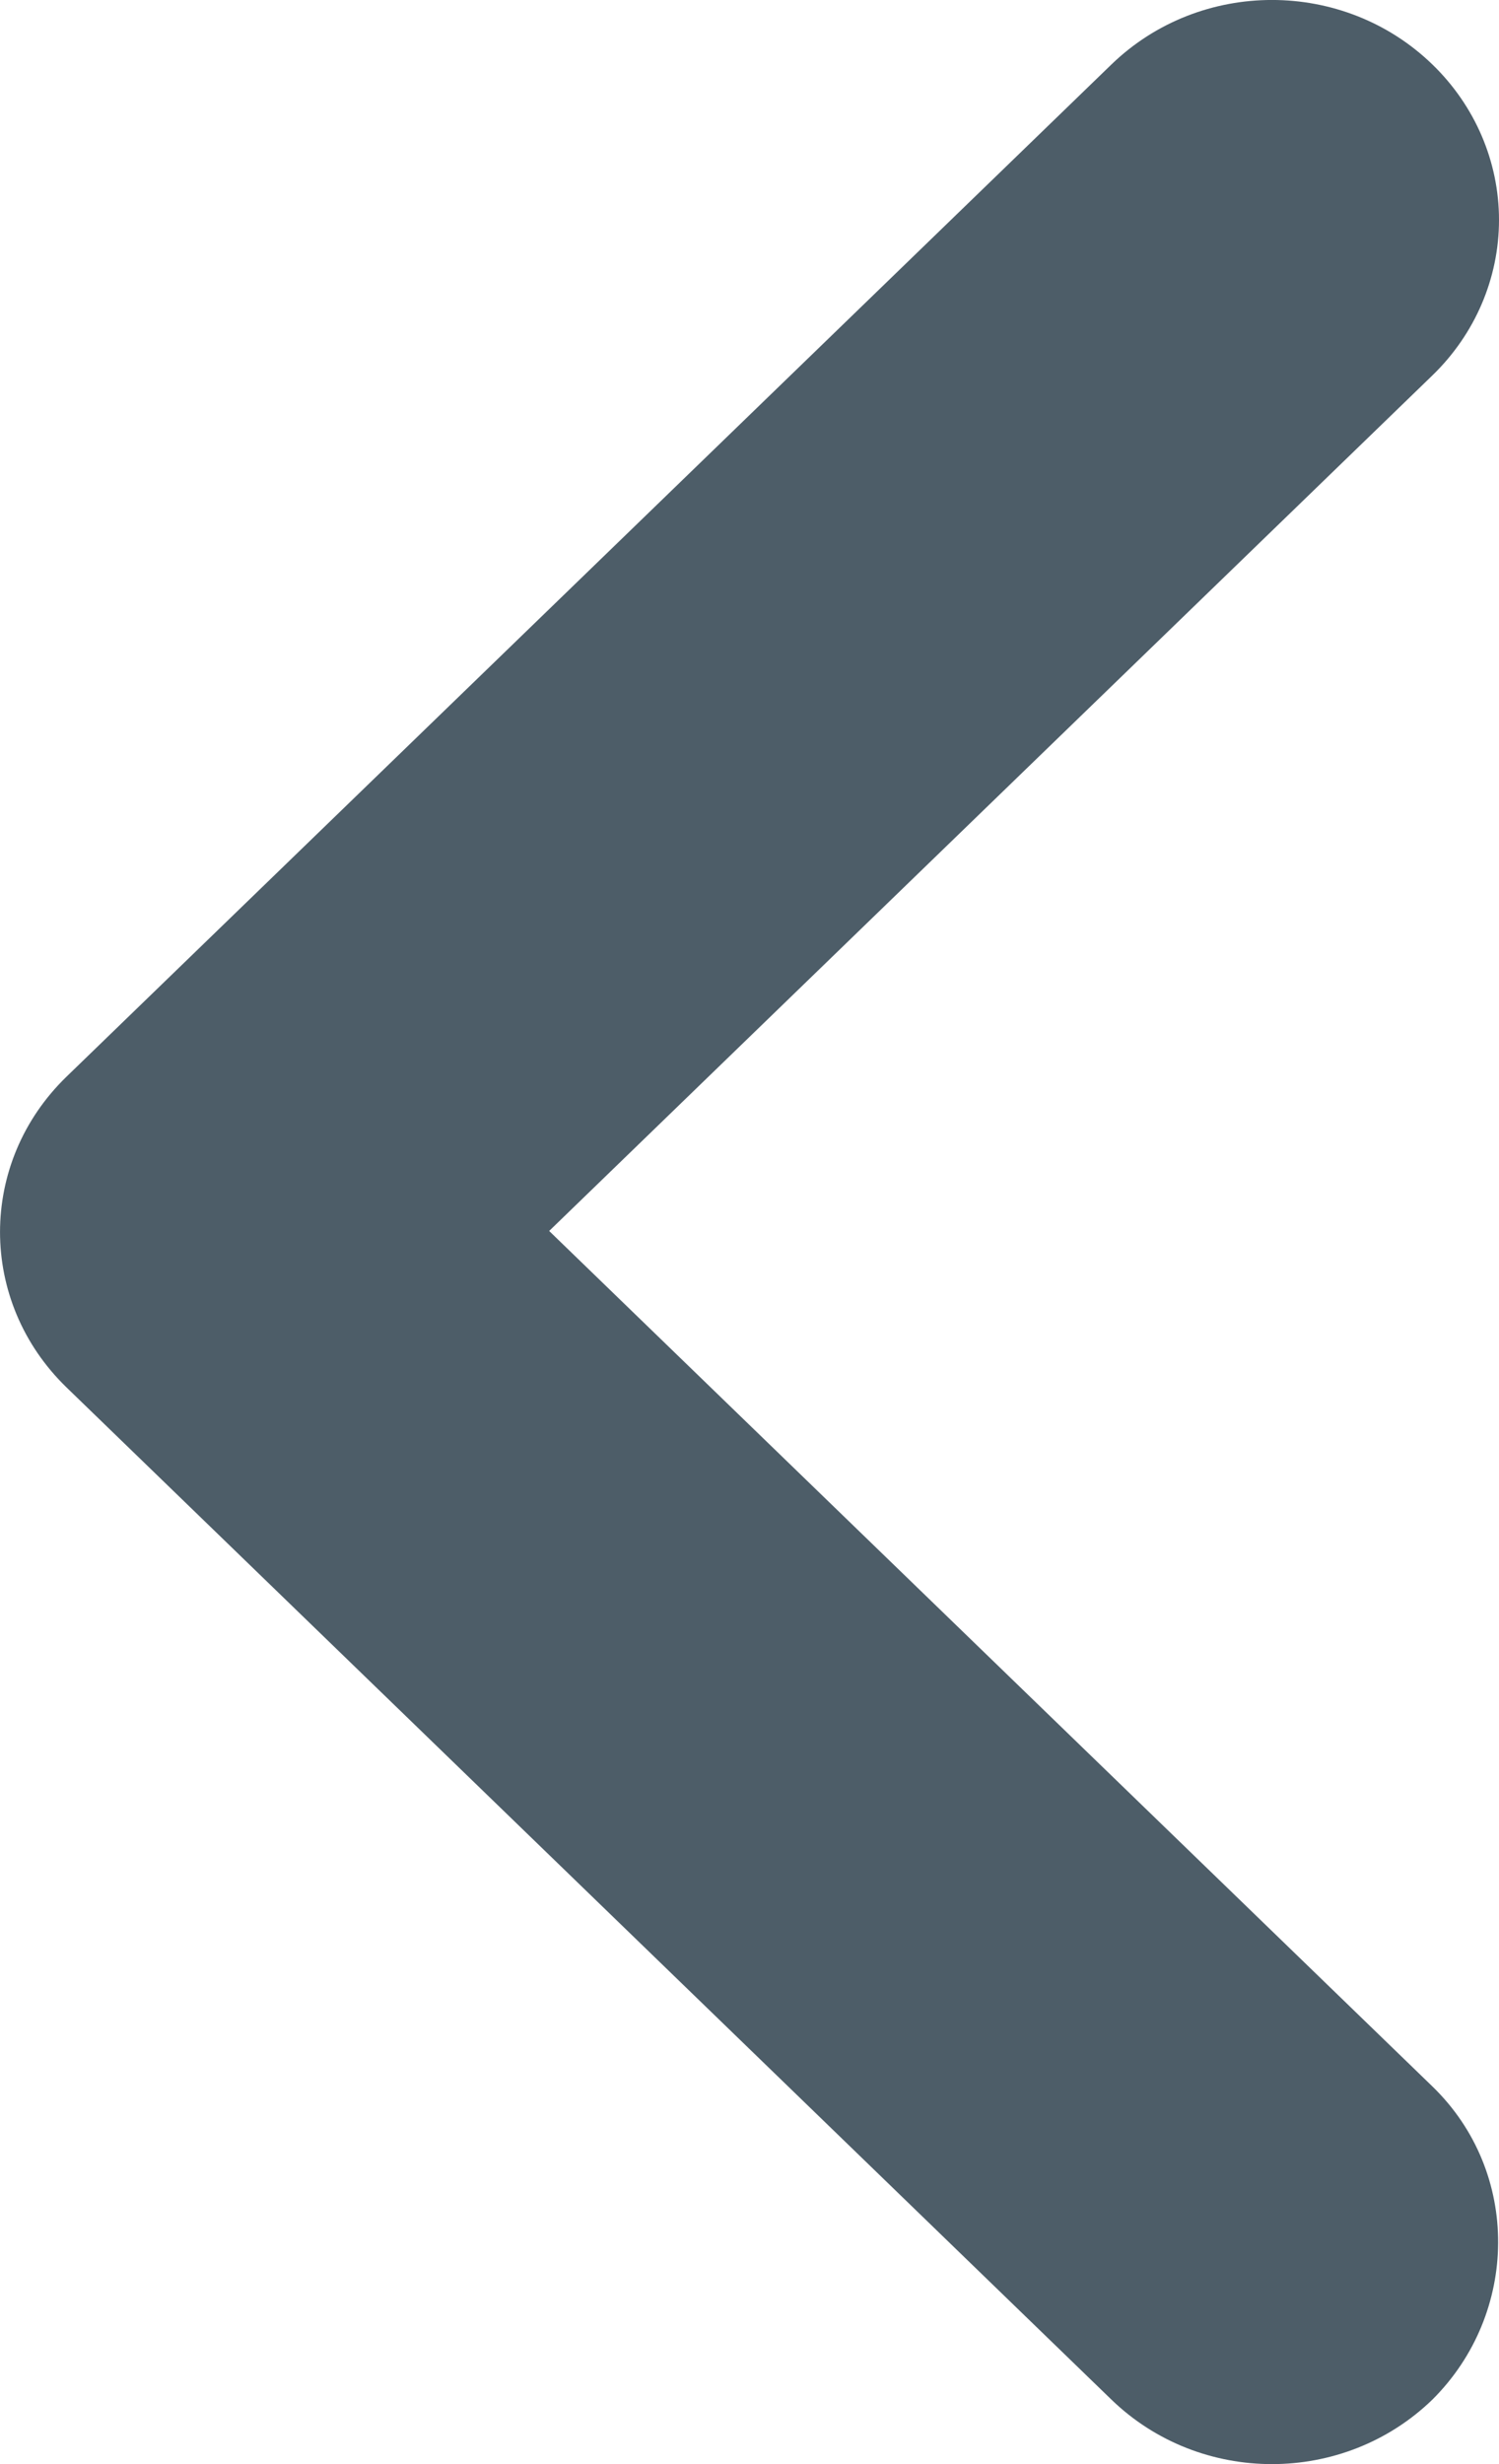 <svg width="14" height="23" viewBox="0 0 14 23" fill="none" xmlns="http://www.w3.org/2000/svg">
<path d="M13.378 19.475L5.129 11.49L13.378 3.504C13.776 3.119 14 2.597 14 2.053C14 1.509 13.776 0.987 13.378 0.602C12.549 -0.201 11.21 -0.201 10.38 0.602L0.622 10.049C-0.207 10.852 -0.207 12.148 0.622 12.951L10.38 22.398C11.21 23.201 12.549 23.201 13.378 22.398C14.186 21.595 14.207 20.278 13.378 19.475Z" fill="#4D5D68"/>
</svg>
